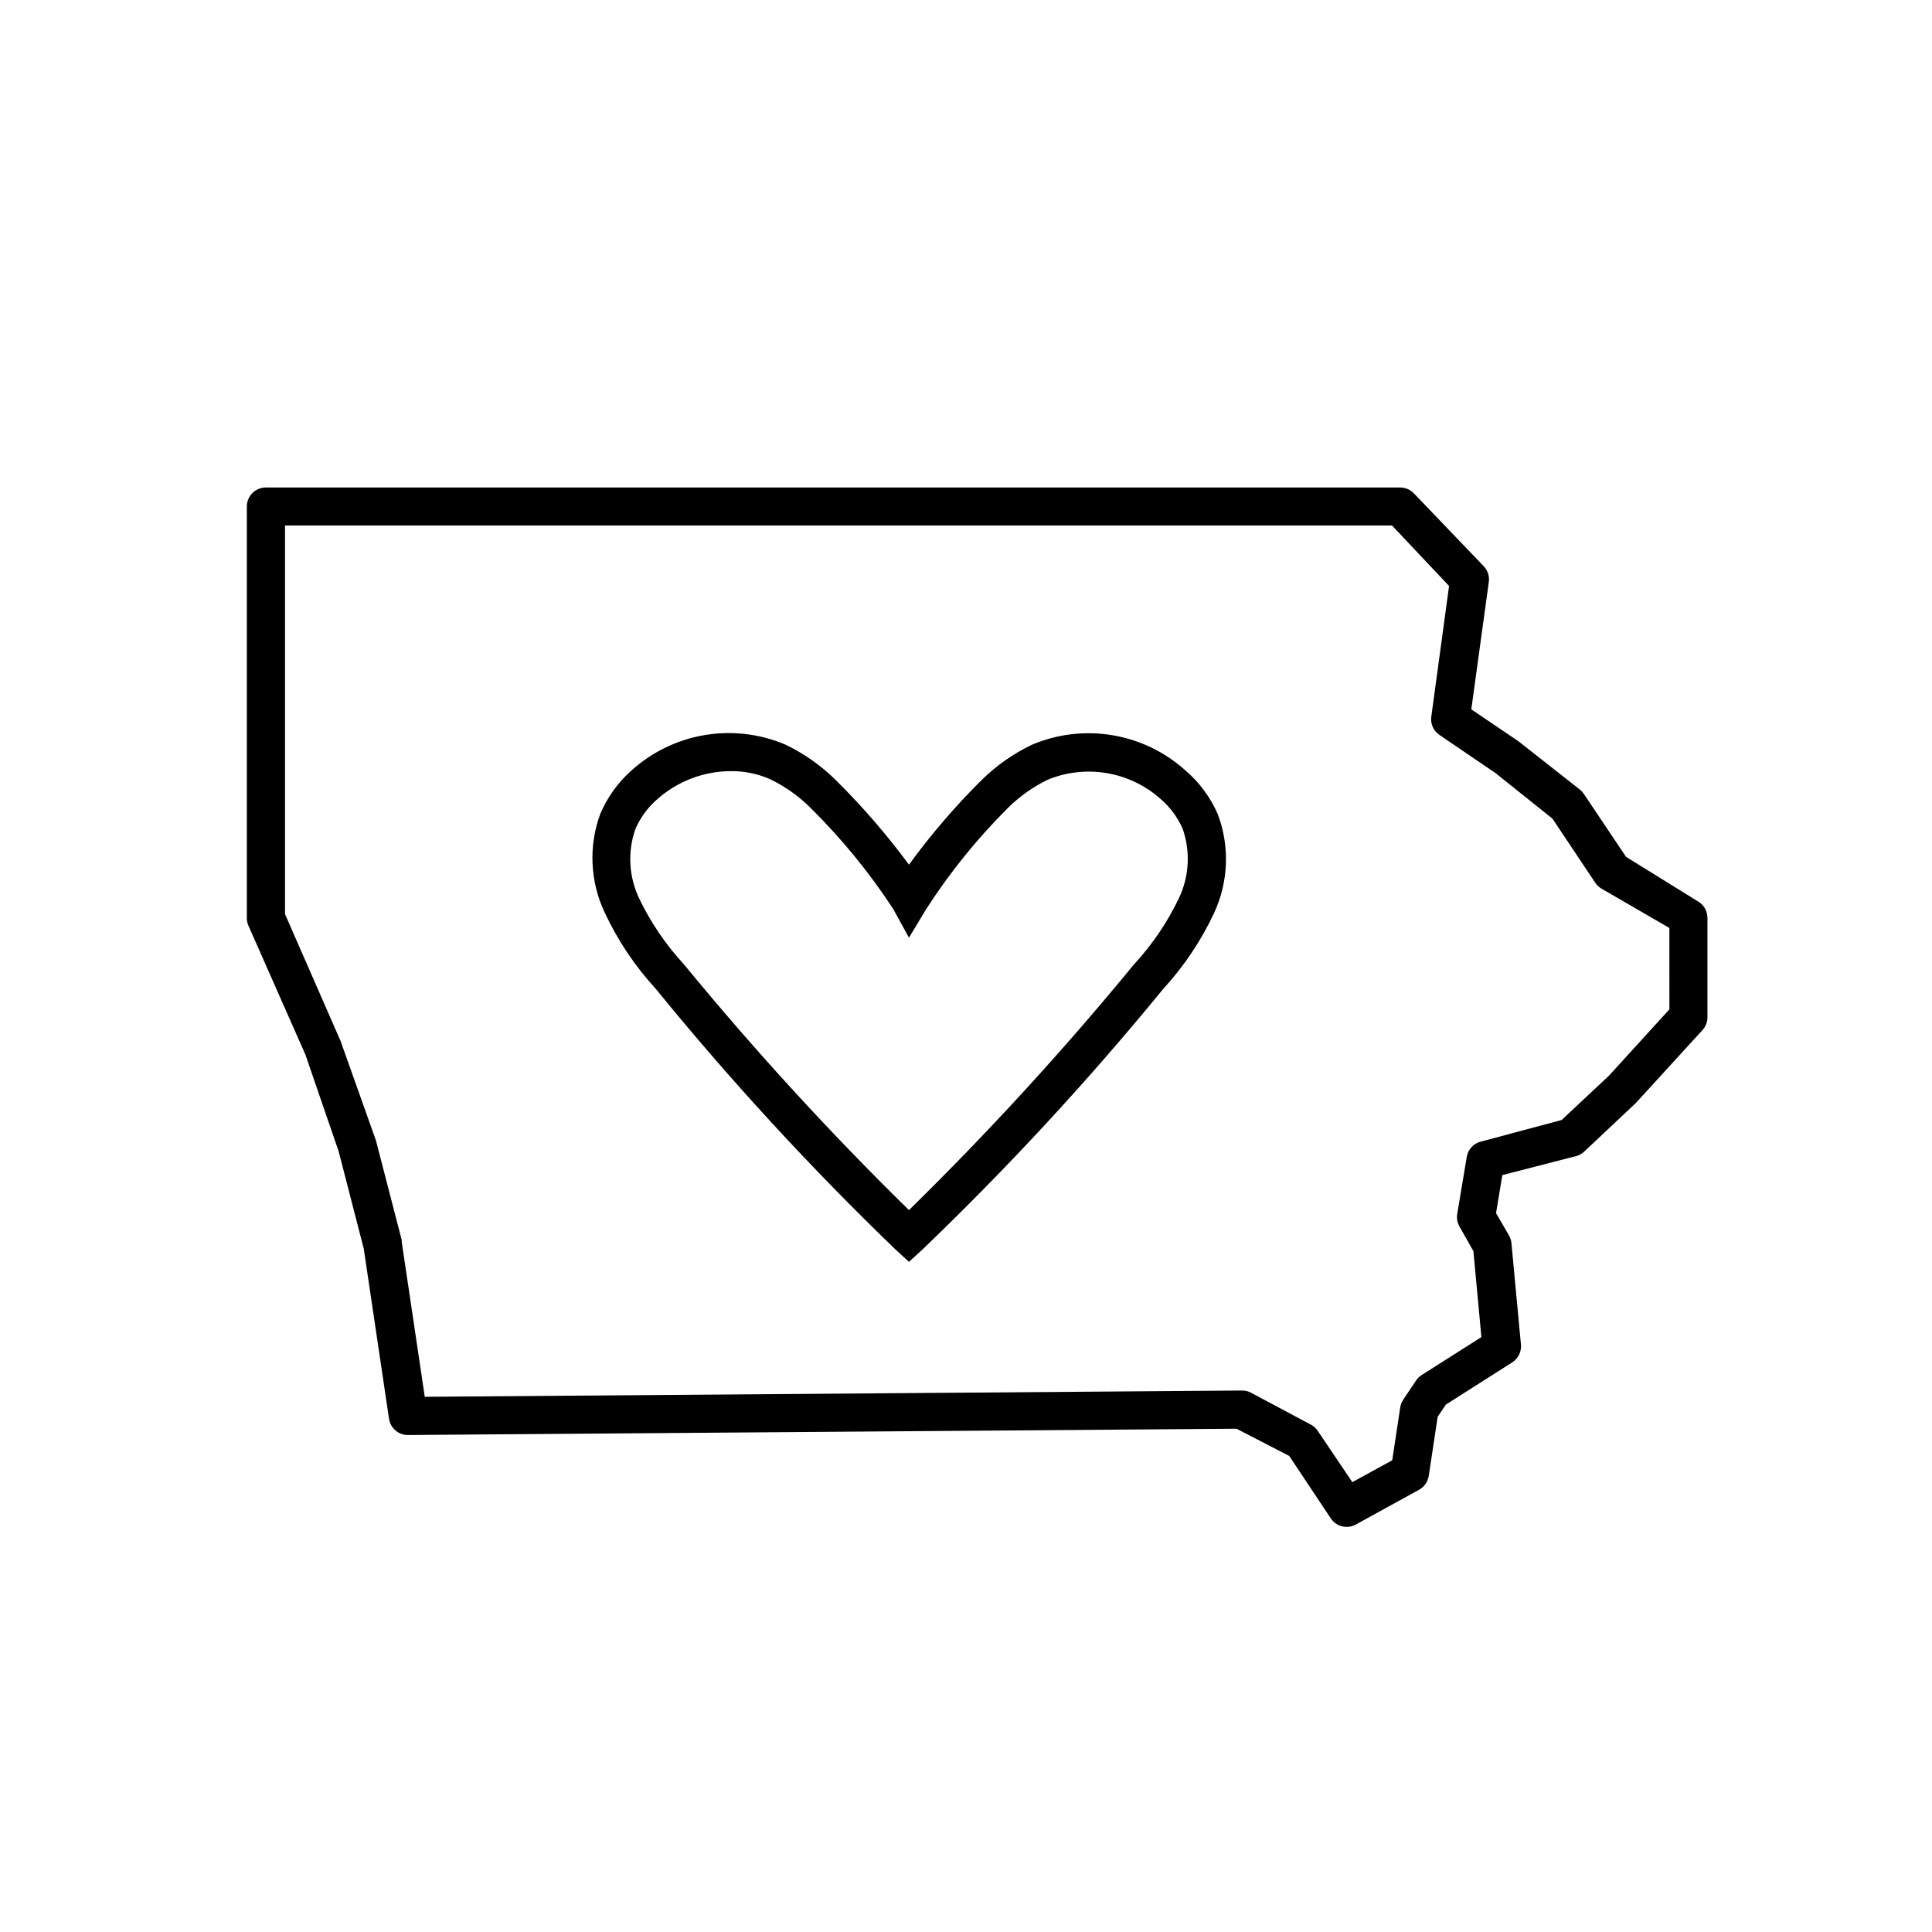 <?xml version="1.0" encoding="UTF-8"?>
<!-- Uploaded to: SVG Repo, www.svgrepo.com, Generator: SVG Repo Mixer Tools -->
<svg fill="#000000" width="800px" height="800px" version="1.1" viewBox="144 144 512 512" xmlns="http://www.w3.org/2000/svg">
 <g>
  <path d="m458.14 348.16c-5.426-4.883-12.137-8.117-19.336-9.32-7.203-1.203-14.598-0.332-21.32 2.519-4.984 2.379-9.531 5.582-13.453 9.473-6.965 6.914-13.367 14.379-19.145 22.316-5.863-7.941-12.332-15.418-19.344-22.367-3.922-3.891-8.469-7.094-13.453-9.473-6.723-2.844-14.117-3.715-21.316-2.512-7.199 1.207-13.91 4.438-19.34 9.312-3.621 3.188-6.477 7.148-8.363 11.59-3.133 8.539-2.699 17.98 1.207 26.195 3.453 7.367 8.004 14.16 13.504 20.152 19.816 24.336 41.082 47.449 63.68 69.227l3.426 3.125 3.426-3.125c22.684-21.754 44.035-44.852 63.934-69.176 5.5-5.992 10.055-12.785 13.504-20.152 3.812-8.215 4.176-17.613 1.008-26.098-1.949-4.5-4.894-8.496-8.617-11.688zm-1.715 33.855h0.004c-3.059 6.41-7.066 12.32-11.891 17.535-18.699 22.77-38.609 44.516-59.652 65.141-21.039-20.625-40.953-42.371-59.648-65.141-4.824-5.215-8.832-11.125-11.891-17.535-2.715-5.75-3.059-12.336-0.957-18.336 1.348-3.09 3.383-5.828 5.945-8.012 5.367-4.703 12.258-7.301 19.395-7.305 3.594-0.031 7.148 0.707 10.43 2.164 3.957 1.926 7.566 4.496 10.68 7.609 8.215 8.121 15.543 17.086 21.867 26.75l4.18 7.609 4.586-7.609c6.199-9.625 13.414-18.559 21.512-26.648 3.113-3.113 6.723-5.684 10.684-7.609 4.945-2.031 10.359-2.633 15.633-1.742 5.269 0.891 10.188 3.238 14.191 6.781 2.562 2.184 4.594 4.926 5.945 8.012 2.082 6.008 1.719 12.594-1.008 18.336z"/>
  <path d="m594.12 382.97-19.195-11.891-11.184-16.676c-0.293-0.438-0.648-0.828-1.059-1.156l-16.273-12.797-12.496-8.465 4.637-33.754c0.211-1.531-0.293-3.07-1.359-4.184l-18.488-19.297h-0.004c-0.945-0.992-2.254-1.555-3.625-1.559h-300.62c-2.781 0-5.039 2.254-5.039 5.035v109.03c-0.004 0.691 0.133 1.375 0.402 2.012l15.113 34.207 8.82 25.648 6.648 25.797 6.699 45.09h0.004c0.375 2.481 2.523 4.309 5.035 4.281l219.56-1.664 13.957 7.207 11.035 16.574c1.453 2.164 4.312 2.863 6.602 1.613l16.777-9.219-0.004-0.004c1.387-0.754 2.336-2.117 2.57-3.676l2.367-15.668 2.168-3.223 17.582-11.184v-0.004c1.605-1.016 2.5-2.848 2.316-4.734l-2.519-26.852 0.004-0.004c-0.066-0.688-0.273-1.359-0.605-1.965l-3.477-5.996 1.664-10.078 19.547-5.039v0.004c0.812-0.215 1.555-0.633 2.164-1.207l13.703-12.898 17.633-19.297h0.004c0.84-0.922 1.305-2.125 1.309-3.375v-26.348c0.004-1.742-0.891-3.363-2.367-4.285zm-7.711 28.516-16.02 17.582-12.543 11.742-21.461 5.742h-0.004c-1.91 0.504-3.348 2.082-3.676 4.031l-2.519 15.113c-0.191 1.121 0.004 2.277 0.555 3.273l3.727 6.602 2.117 22.773-15.871 10.078v-0.004c-0.582 0.383-1.078 0.879-1.461 1.461l-3.375 5.039c-0.418 0.621-0.695 1.324-0.805 2.066l-2.117 14.004-10.578 5.793-9.172-13.602c-0.473-0.703-1.113-1.273-1.863-1.664l-15.77-8.41c-0.727-0.395-1.543-0.602-2.367-0.605l-216.64 1.664-6.098-41.012v-0.504l-6.852-26.449-9.371-26.348-14.711-33.605v-102.98h293.37l15.113 16.02-4.684 34.461c-0.336 1.961 0.512 3.934 2.164 5.039l14.812 10.078 15.113 12.09 11.336 16.977v0.004c0.406 0.609 0.938 1.125 1.562 1.508l18.086 10.48z"/>
 </g>
</svg>